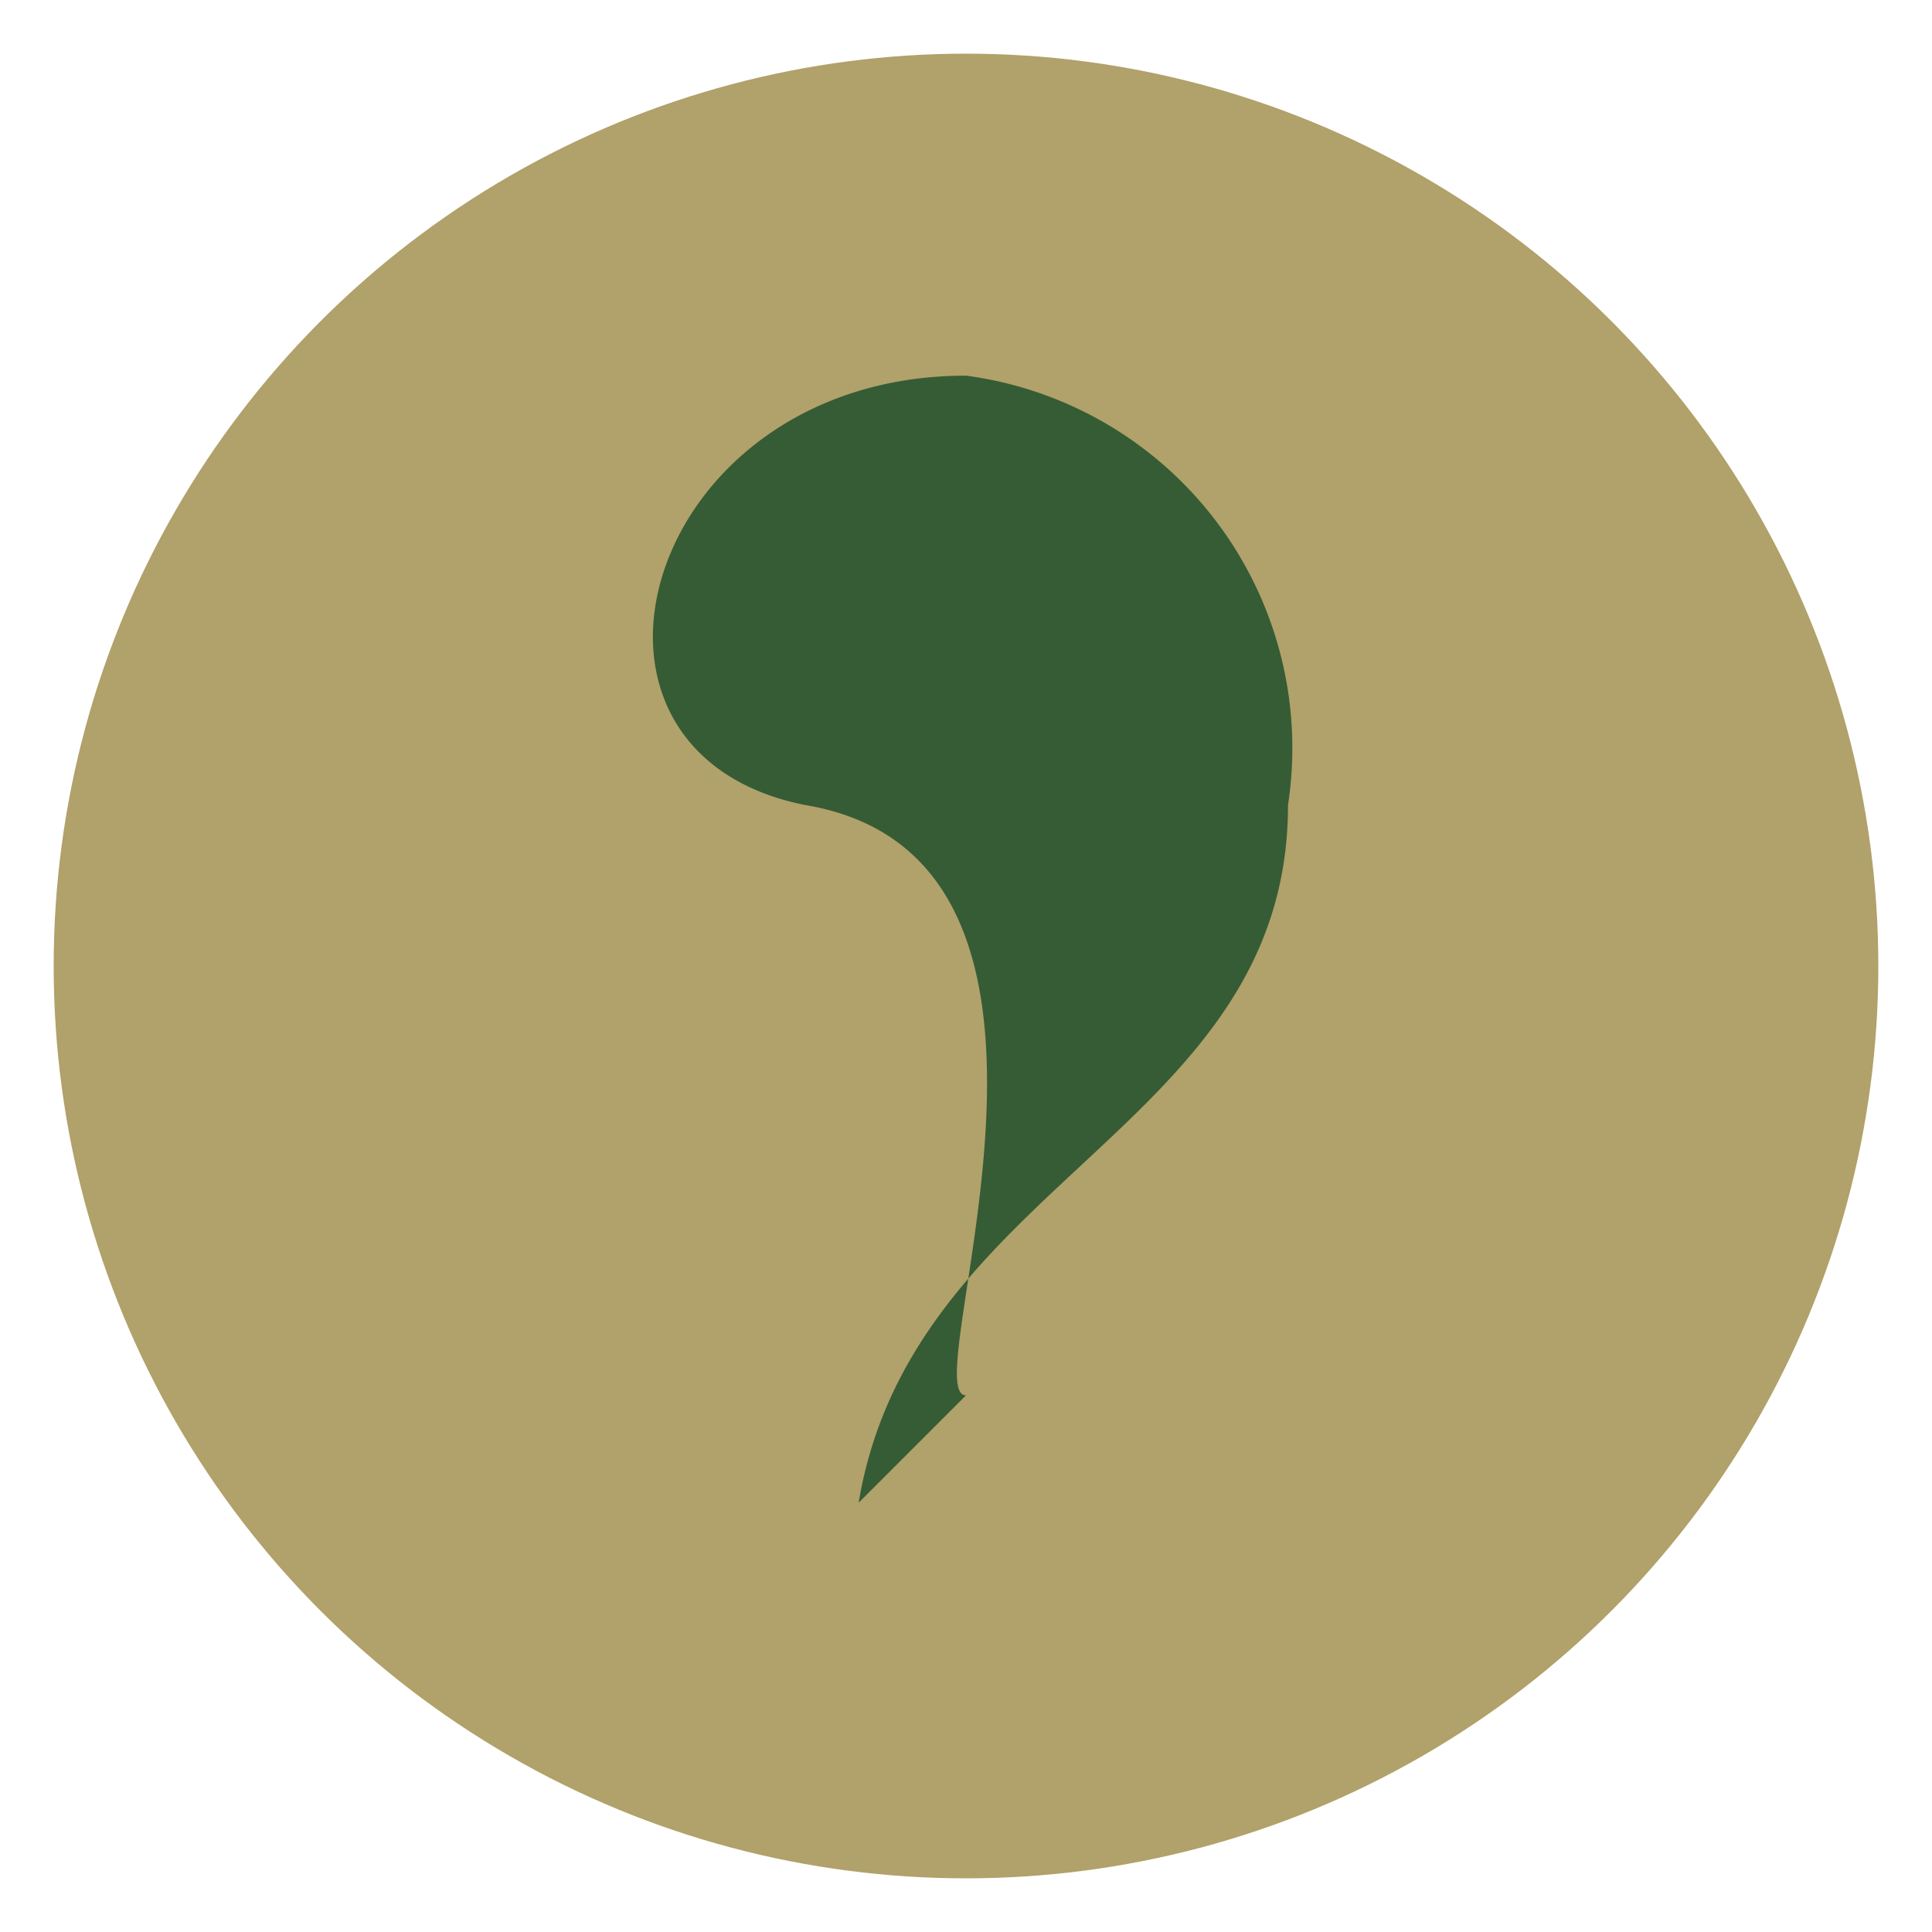 <?xml version="1.0" encoding="UTF-8"?>
<svg xmlns="http://www.w3.org/2000/svg" width="36" height="36" viewBox="0 0 36 36"><circle cx="18" cy="18" r="17" fill="#B1A16A"/><path d="M16 28c1-6 8-7 8-13A7 7 0 0018 7c-6 0-8 7-3 8 6 1 2 11 3 11z" fill="#355C35"/></svg>